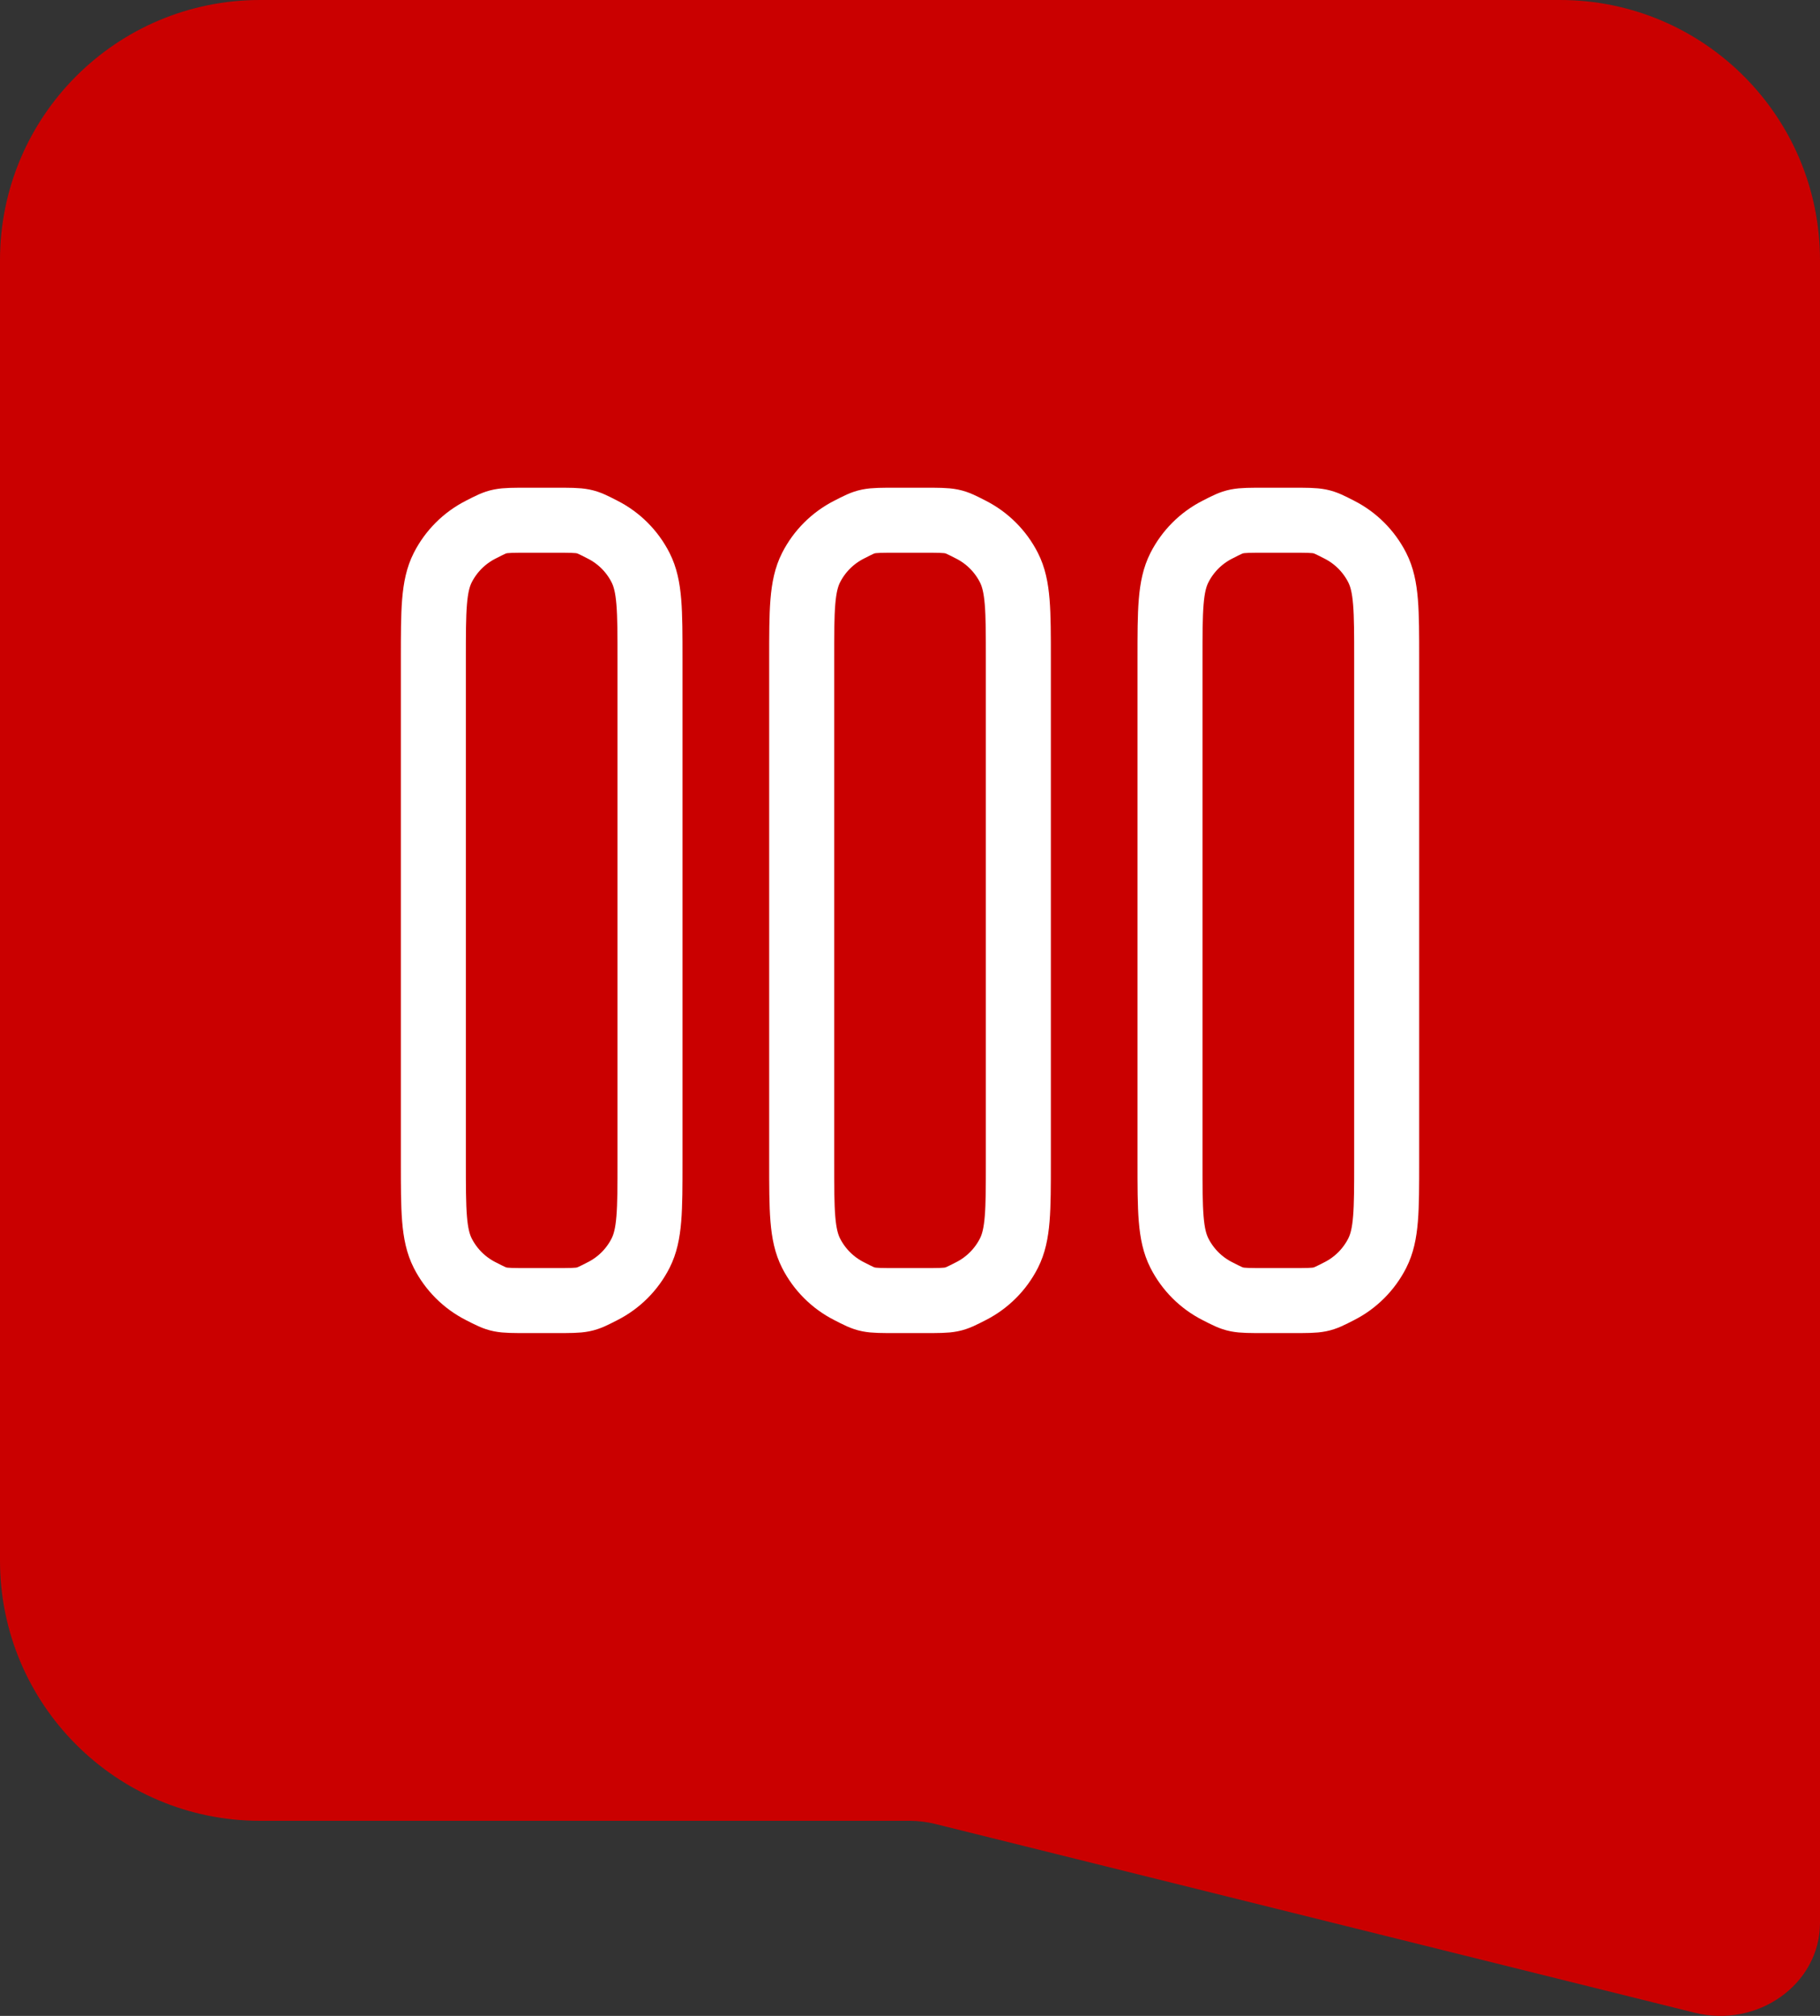 <svg width="56" height="62" viewBox="0 0 56 62" fill="none" xmlns="http://www.w3.org/2000/svg">
<rect x="0" y="0" width="56" height="62" fill="#333333" stroke="none"/>
<path d="M0 8C0 3.582 3.582 0 8 0H48C52.418 0 56 3.582 56 8V56H8C3.582 56 0 52.418 0 48V8Z" fill="#CA0000"/>
<path d="M17.067 16H16.267C15.334 16 15.36 16 14.79 16.291C14.288 16.546 13.88 16.954 13.624 17.456C13.334 18.026 13.334 18.773 13.334 20.267V35.733C13.334 37.227 13.334 37.974 13.624 38.544C13.88 39.046 14.288 39.454 14.79 39.709C15.36 40 15.334 40 16.267 40H17.067C18 40 17.974 40 18.544 39.709C19.046 39.454 19.454 39.046 19.709 38.544C20 37.974 20 37.227 20 35.733V20.267C20 18.773 20 18.026 19.709 17.456C19.454 16.954 19.046 16.546 18.544 16.291C17.974 16 18 16 17.067 16Z" stroke="white" stroke-width="2" stroke-linecap="round" stroke-linejoin="round"/>
<path d="M39.733 16H38.934C38 16 38.027 16 37.456 16.291C36.954 16.546 36.547 16.954 36.291 17.456C36 18.026 36 18.773 36 20.267V35.733C36 37.227 36 37.974 36.291 38.544C36.547 39.046 36.954 39.454 37.456 39.709C38.027 40 38 40 38.934 40H39.733C40.667 40 40.64 40 41.211 39.709C41.713 39.454 42.12 39.046 42.376 38.544C42.667 37.974 42.667 37.227 42.667 35.733V20.267C42.667 18.773 42.667 18.026 42.376 17.456C42.12 16.954 41.713 16.546 41.211 16.291C40.64 16 40.667 16 39.733 16Z" stroke="white" stroke-width="2" stroke-linecap="round" stroke-linejoin="round"/>
<path d="M28.4 16H27.6C26.667 16 26.693 16 26.123 16.291C25.621 16.546 25.213 16.954 24.957 17.456C24.667 18.026 24.667 18.773 24.667 20.267V35.733C24.667 37.227 24.667 37.974 24.957 38.544C25.213 39.046 25.621 39.454 26.123 39.709C26.693 40 26.667 40 27.6 40H28.4C29.334 40 29.307 40 29.878 39.709C30.379 39.454 30.787 39.046 31.043 38.544C31.334 37.974 31.334 37.227 31.334 35.733V20.267C31.334 18.773 31.334 18.026 31.043 17.456C30.787 16.954 30.379 16.546 29.878 16.291C29.307 16 29.334 16 28.4 16Z" stroke="white" stroke-width="2" stroke-linecap="round" stroke-linejoin="round"/>
<path d="M28 56L56 56L56 59.14C56 61.018 54.089 62.386 52.141 61.902L28.773 56.096C28.521 56.034 28.261 56.001 28 56Z" fill="#CA0000"/>
</svg>
